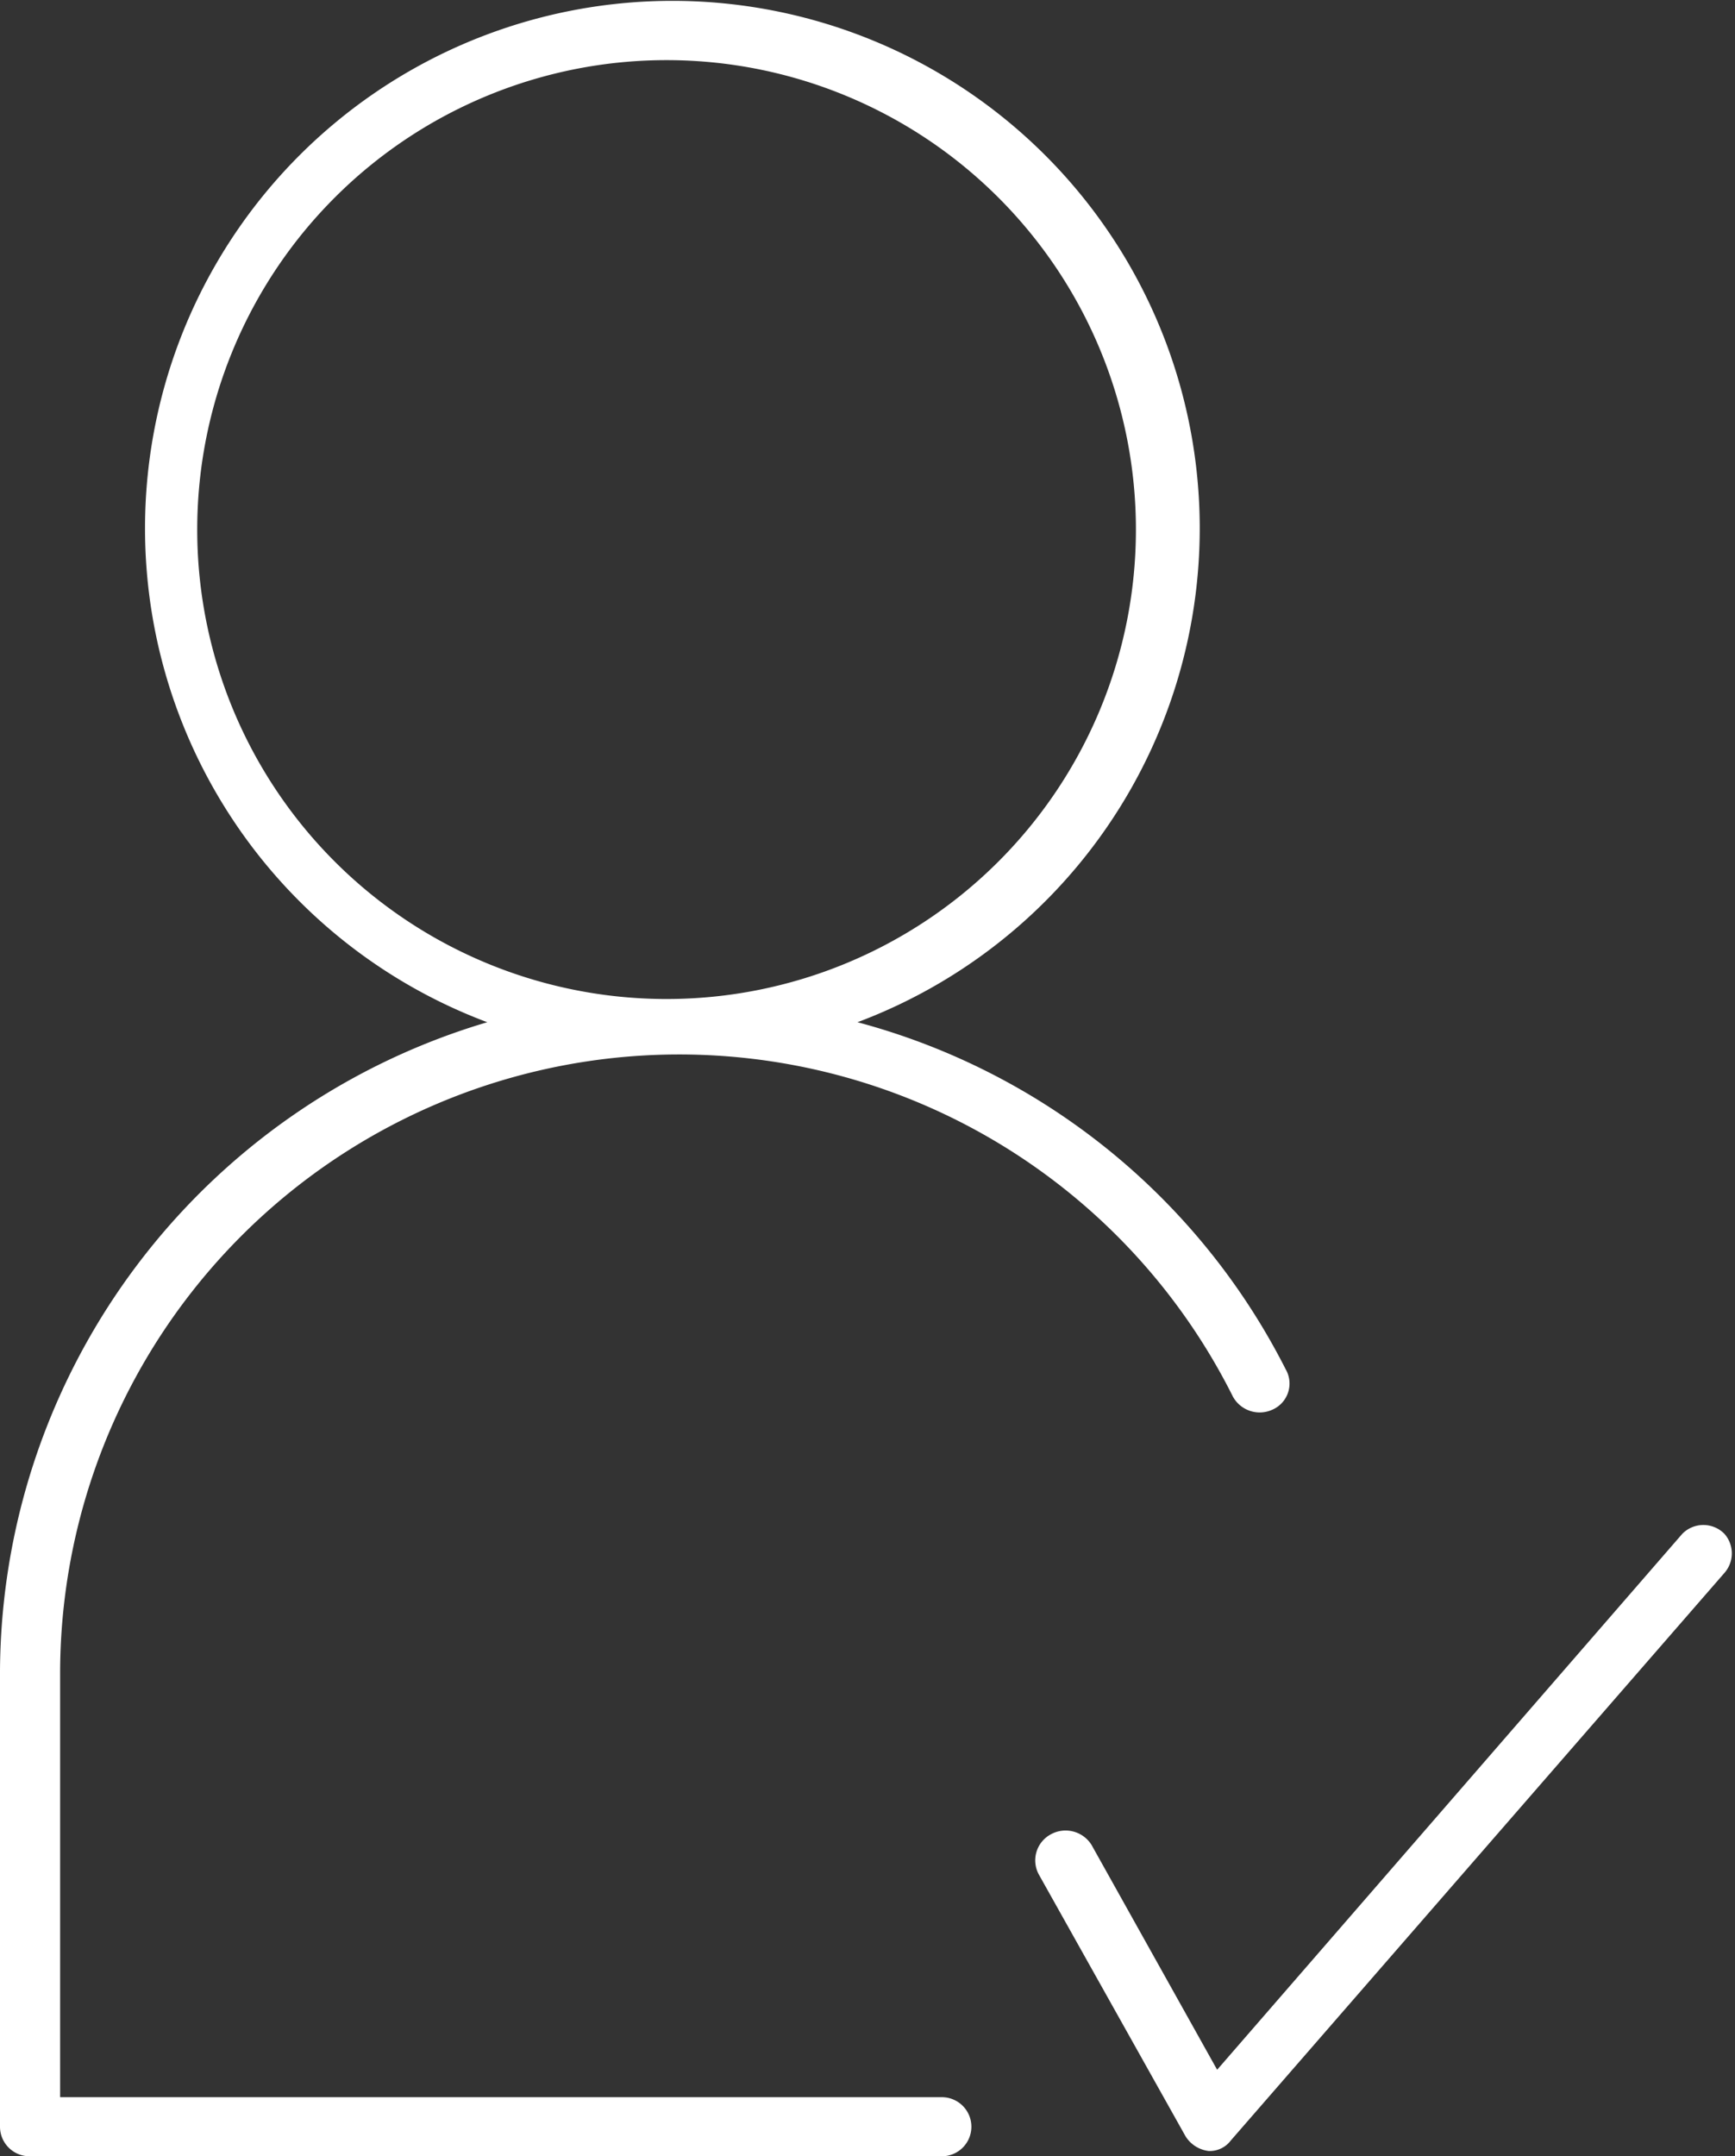 <svg xmlns="http://www.w3.org/2000/svg" viewBox="0 0 16.45 20.44"><rect x="0" y="0" width="16.45" height="20.44" fill="#333333" stroke="none"/><defs><style>.cls-1{fill:#fff;}</style></defs><g id="圖層_2" data-name="圖層 2"><g id="Object"><path class="cls-1" d="M8.93,19.88H.57v-4a5.87,5.87,0,0,1,11.12-2.64.29.29,0,0,0,.38.12.27.27,0,0,0,.12-.38A6.4,6.4,0,0,0,8.13,9.69a5,5,0,1,0-3.51,0A6.45,6.45,0,0,0,0,15.91v4.25a.28.28,0,0,0,.28.28H8.93a.28.28,0,1,0,0-.56ZM1.87,5A4.45,4.45,0,1,1,6.32,9.47,4.45,4.45,0,0,1,1.87,5Z"/><path class="cls-1" d="M16.35,14.54a.28.28,0,0,0-.4,0l-4.41,5.08-1.19-2.13a.29.29,0,0,0-.39-.1.28.28,0,0,0-.11.38l1.39,2.48a.3.3,0,0,0,.22.14h0a.25.25,0,0,0,.21-.1l4.68-5.38A.28.28,0,0,0,16.35,14.54Z"/></g></g></svg>